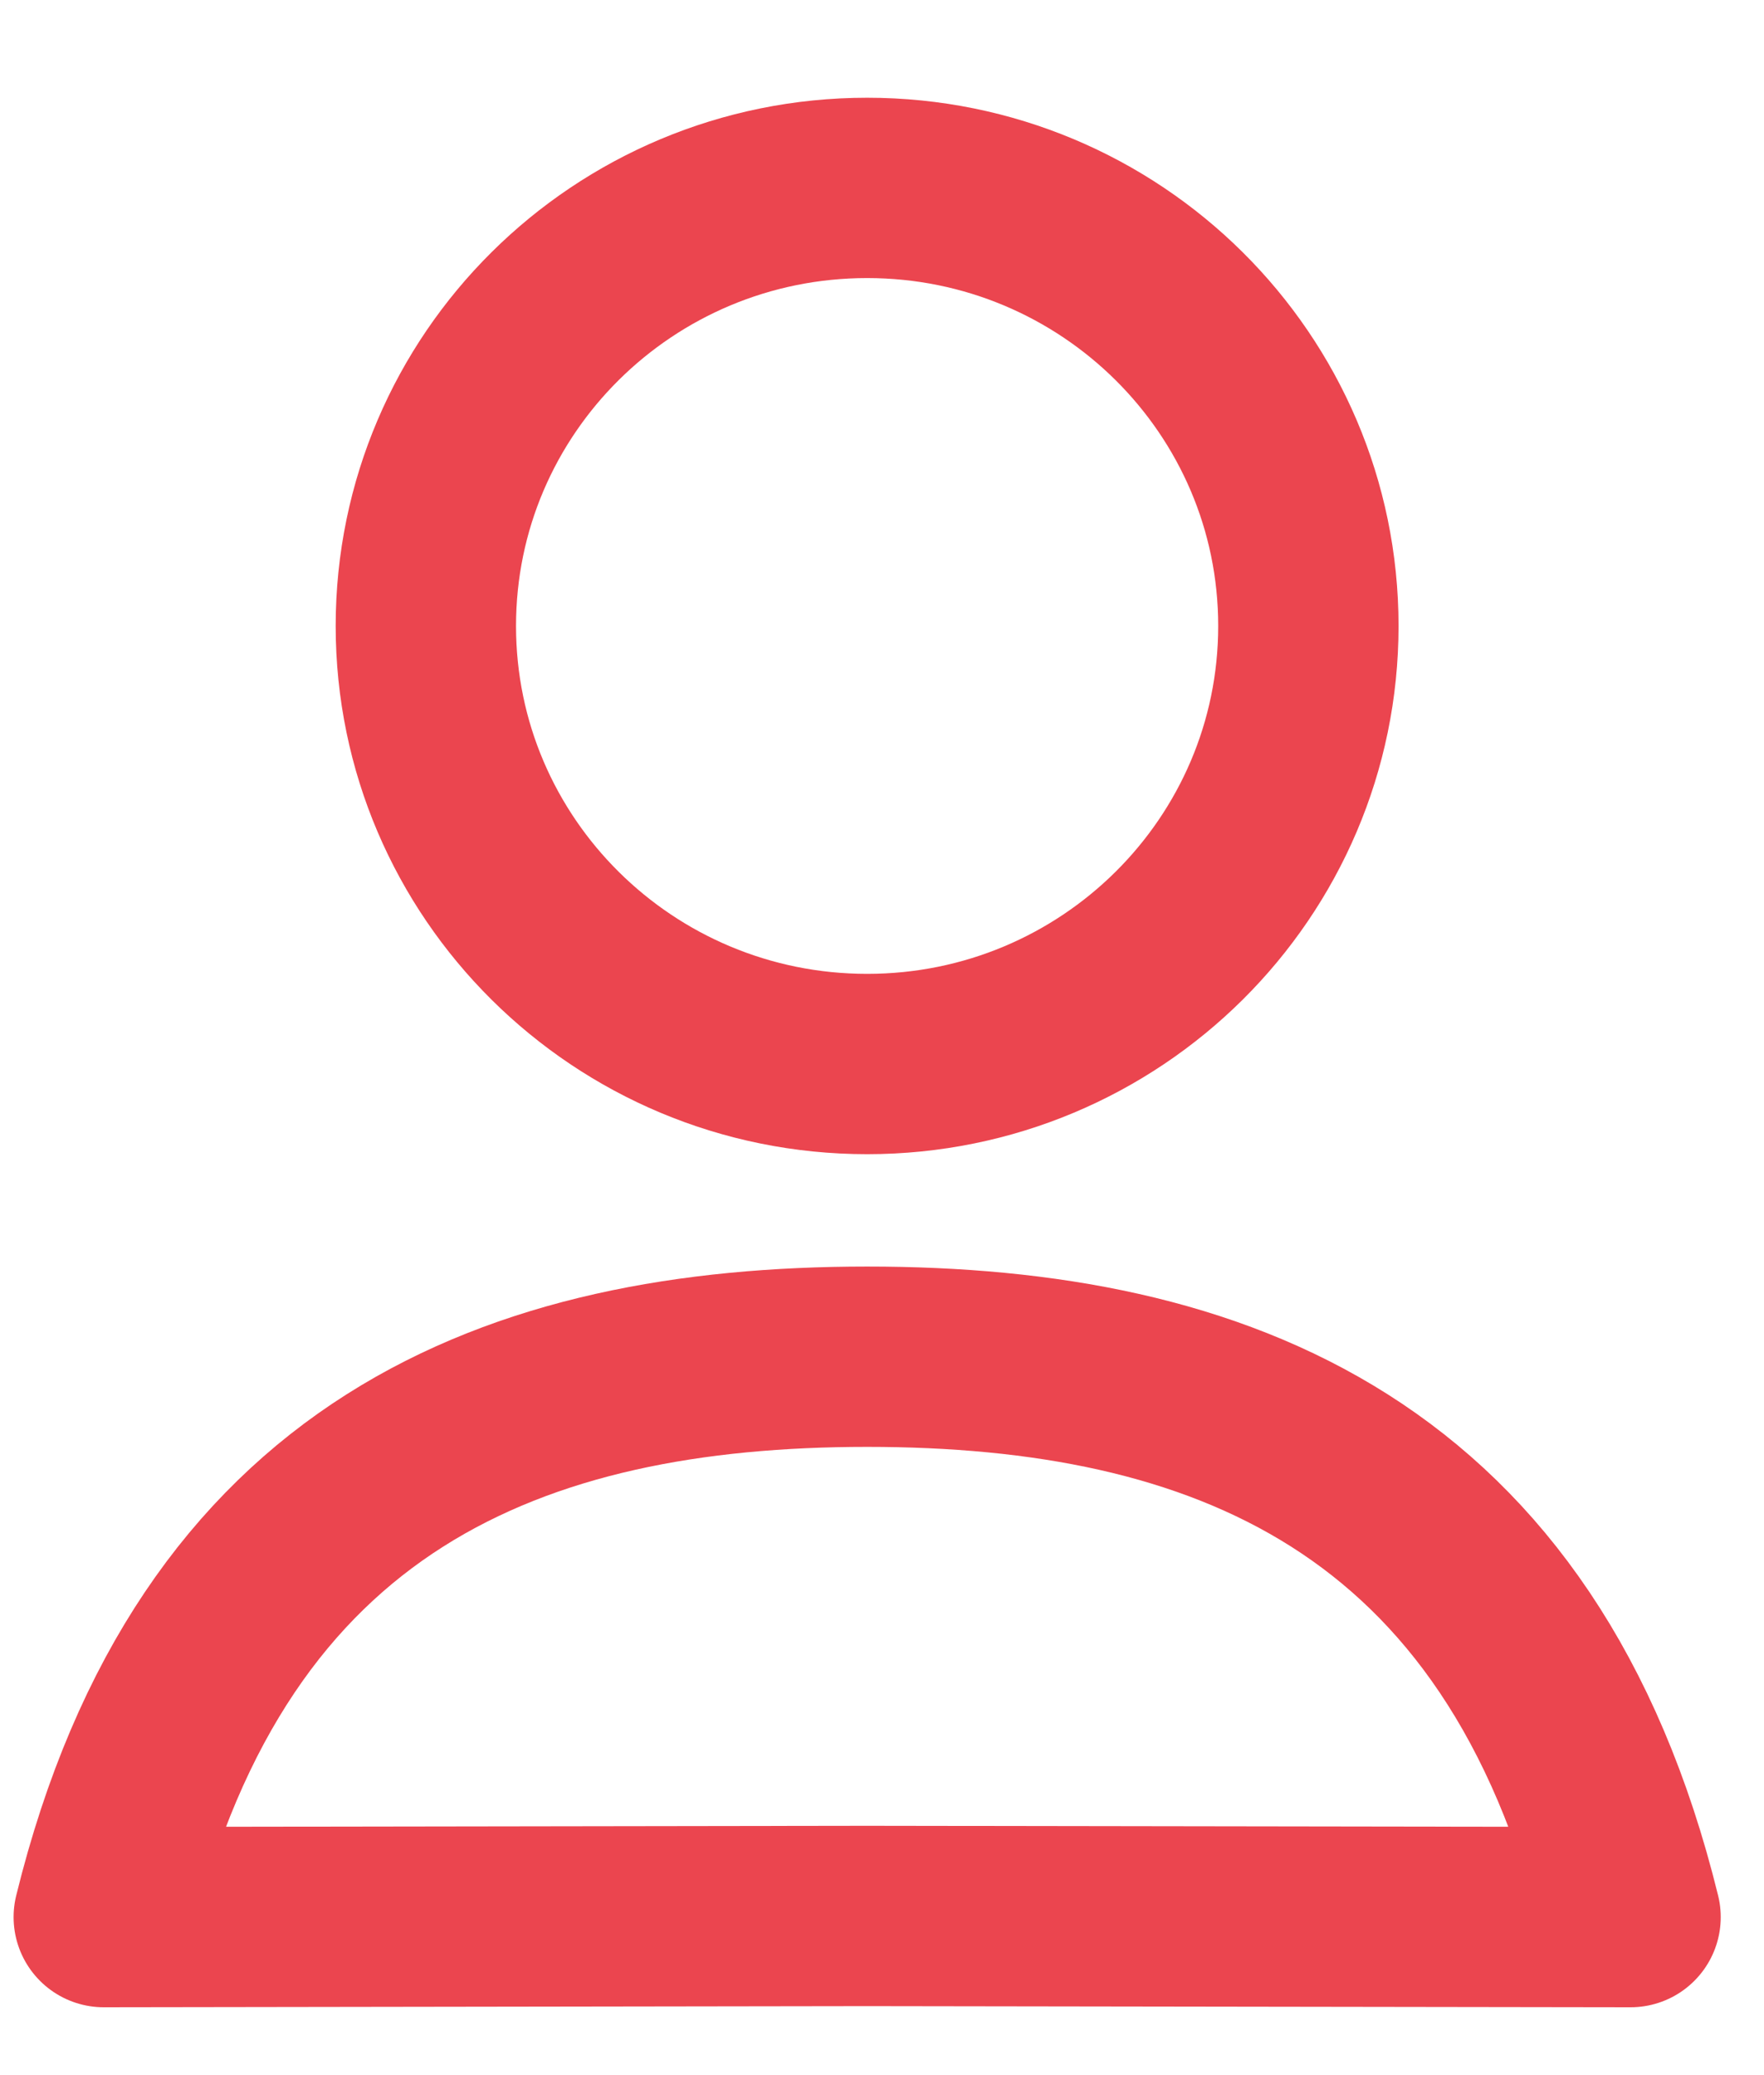 <svg width="17" height="20" viewBox="0 0 17 20" fill="none" xmlns="http://www.w3.org/2000/svg">
<path d="M8.357 10.255C10.705 10.255 12.609 8.365 12.609 6.033C12.609 3.701 10.705 1.811 8.357 1.811C6.008 1.811 4.104 3.701 4.104 6.033C4.104 8.365 6.008 10.255 8.357 10.255Z" stroke="#EB454F" stroke-width="1.738" stroke-linecap="round" stroke-linejoin="round"/>
<path d="M8.357 18.466L15.714 18.477C14.663 14.201 11.738 13.076 8.357 13.076C4.976 13.076 2.051 14.201 1 18.477L8.357 18.466Z" stroke="#EB454F" stroke-width="1.738" stroke-linecap="round" stroke-linejoin="round"/>
</svg>
